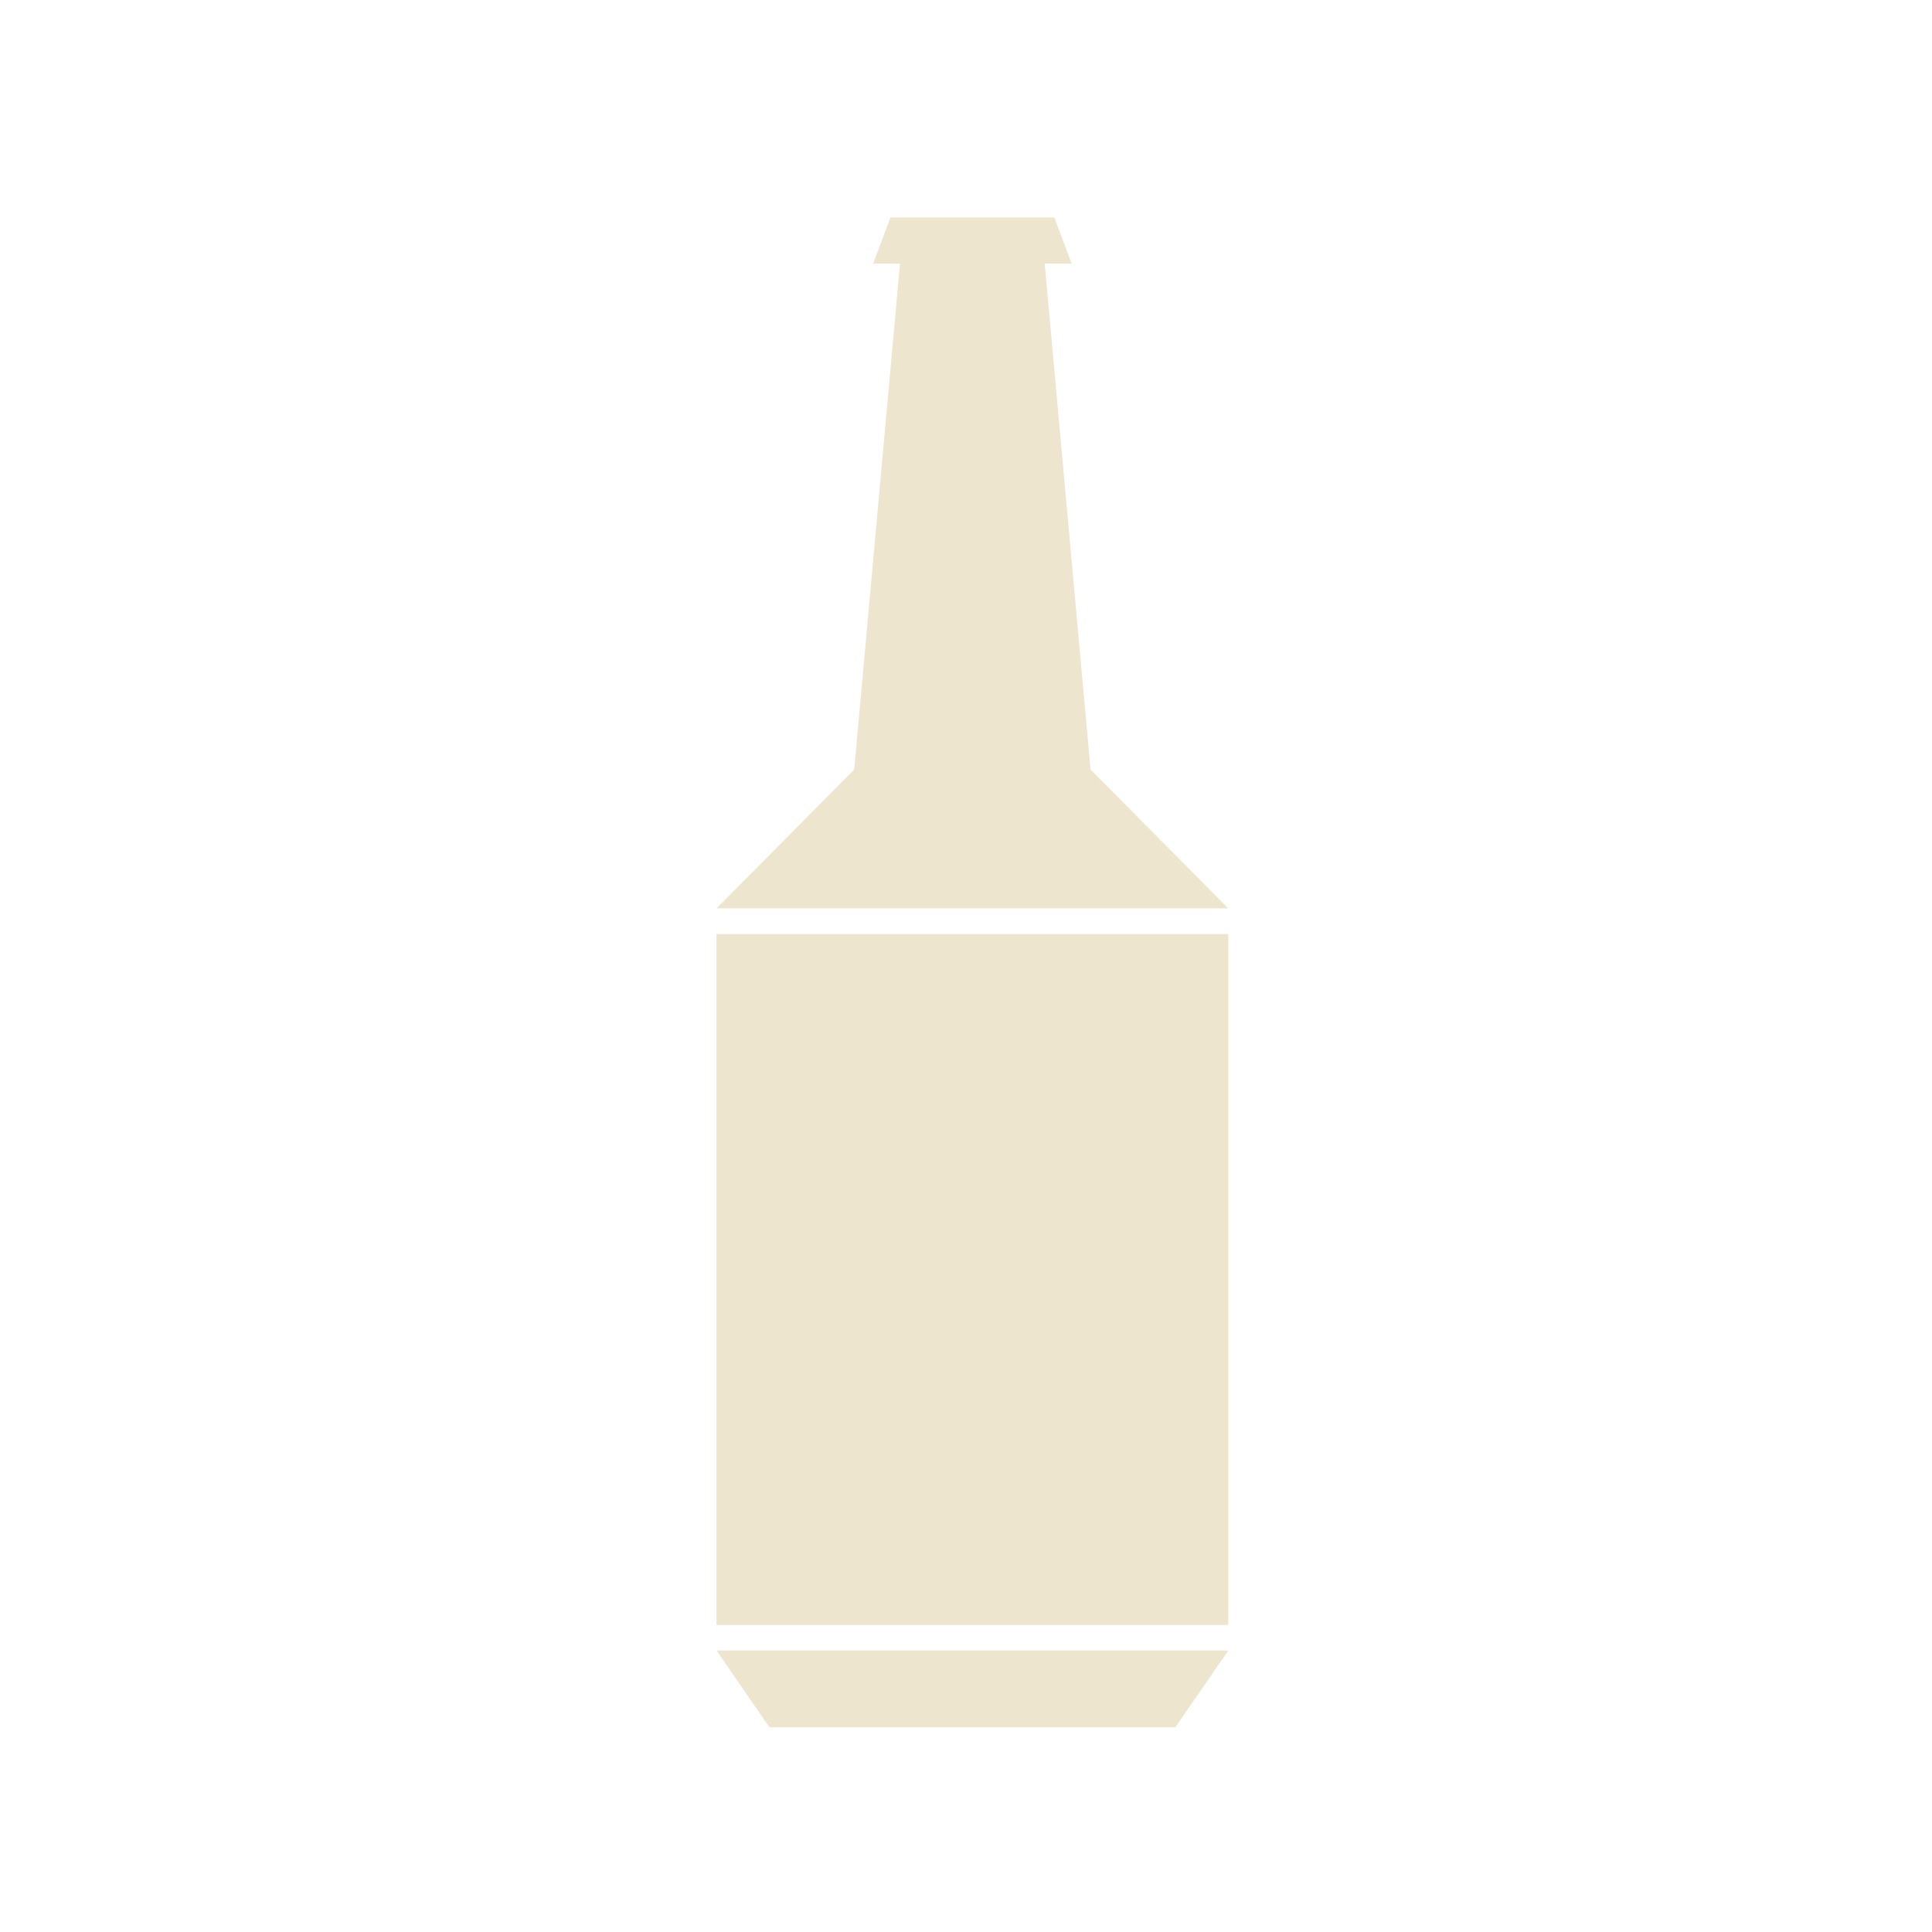 <svg width="151" height="151" fill="none" xmlns="http://www.w3.org/2000/svg"><path d="M96 73H56v54h40V73Zm-40 56h40l-4.14 6H60.14L56 129Zm40-58H56l10.764-10.853 3.577-39.546h-2.095L69.596 17h12.808l1.35 3.601h-2.103l3.585 39.546L96 71Z" fill="#EEE5CF"/></svg>